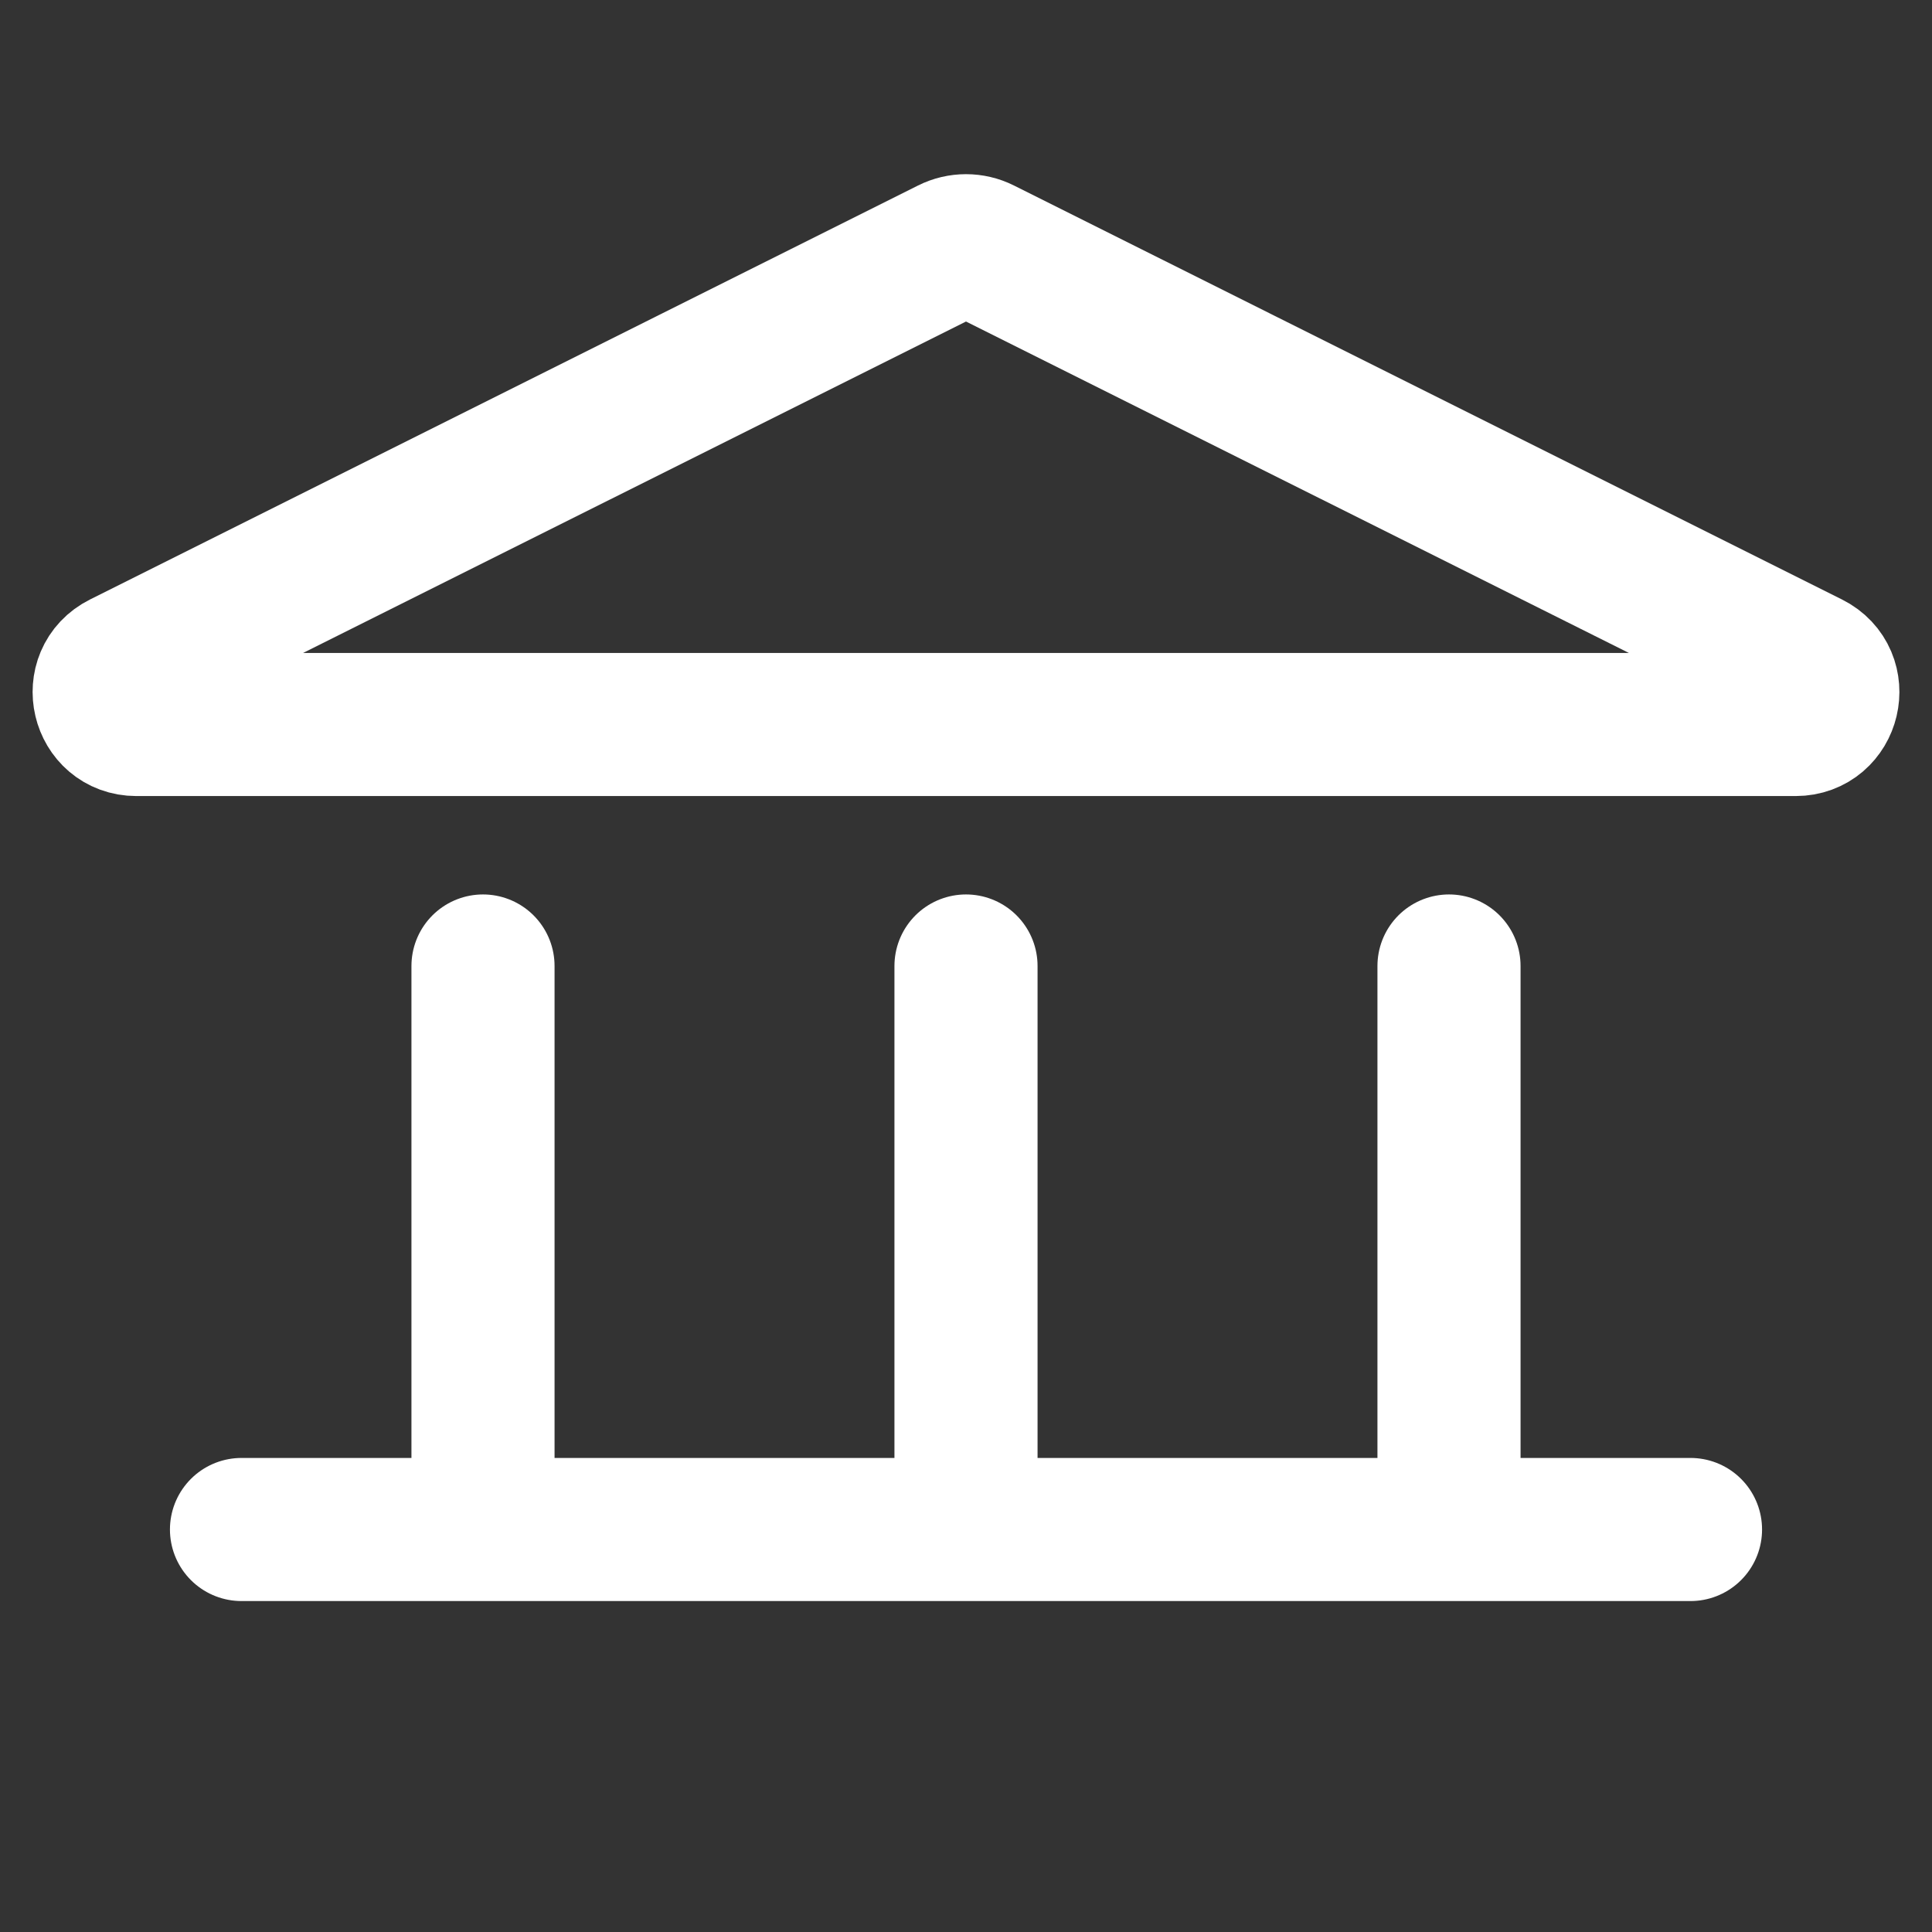 <svg width="54" height="54" viewBox="0 0 54 54" fill="none" xmlns="http://www.w3.org/2000/svg">
<rect x="0" y="0" width="54" height="54" fill="#333333" stroke="none"/>
<path d="M6.75 42.75H47.25M27 27V42.75M40.5 27V42.75M13.5 27V42.75M27.447 6.974L50.59 18.545C51.44 18.97 51.137 20.25 50.188 20.25H3.812C2.863 20.25 2.561 18.97 3.41 18.545L26.553 6.974C26.834 6.833 27.166 6.833 27.447 6.974Z" stroke="white" stroke-width="4" stroke-linecap="round" stroke-linejoin="round"/>
</svg>
